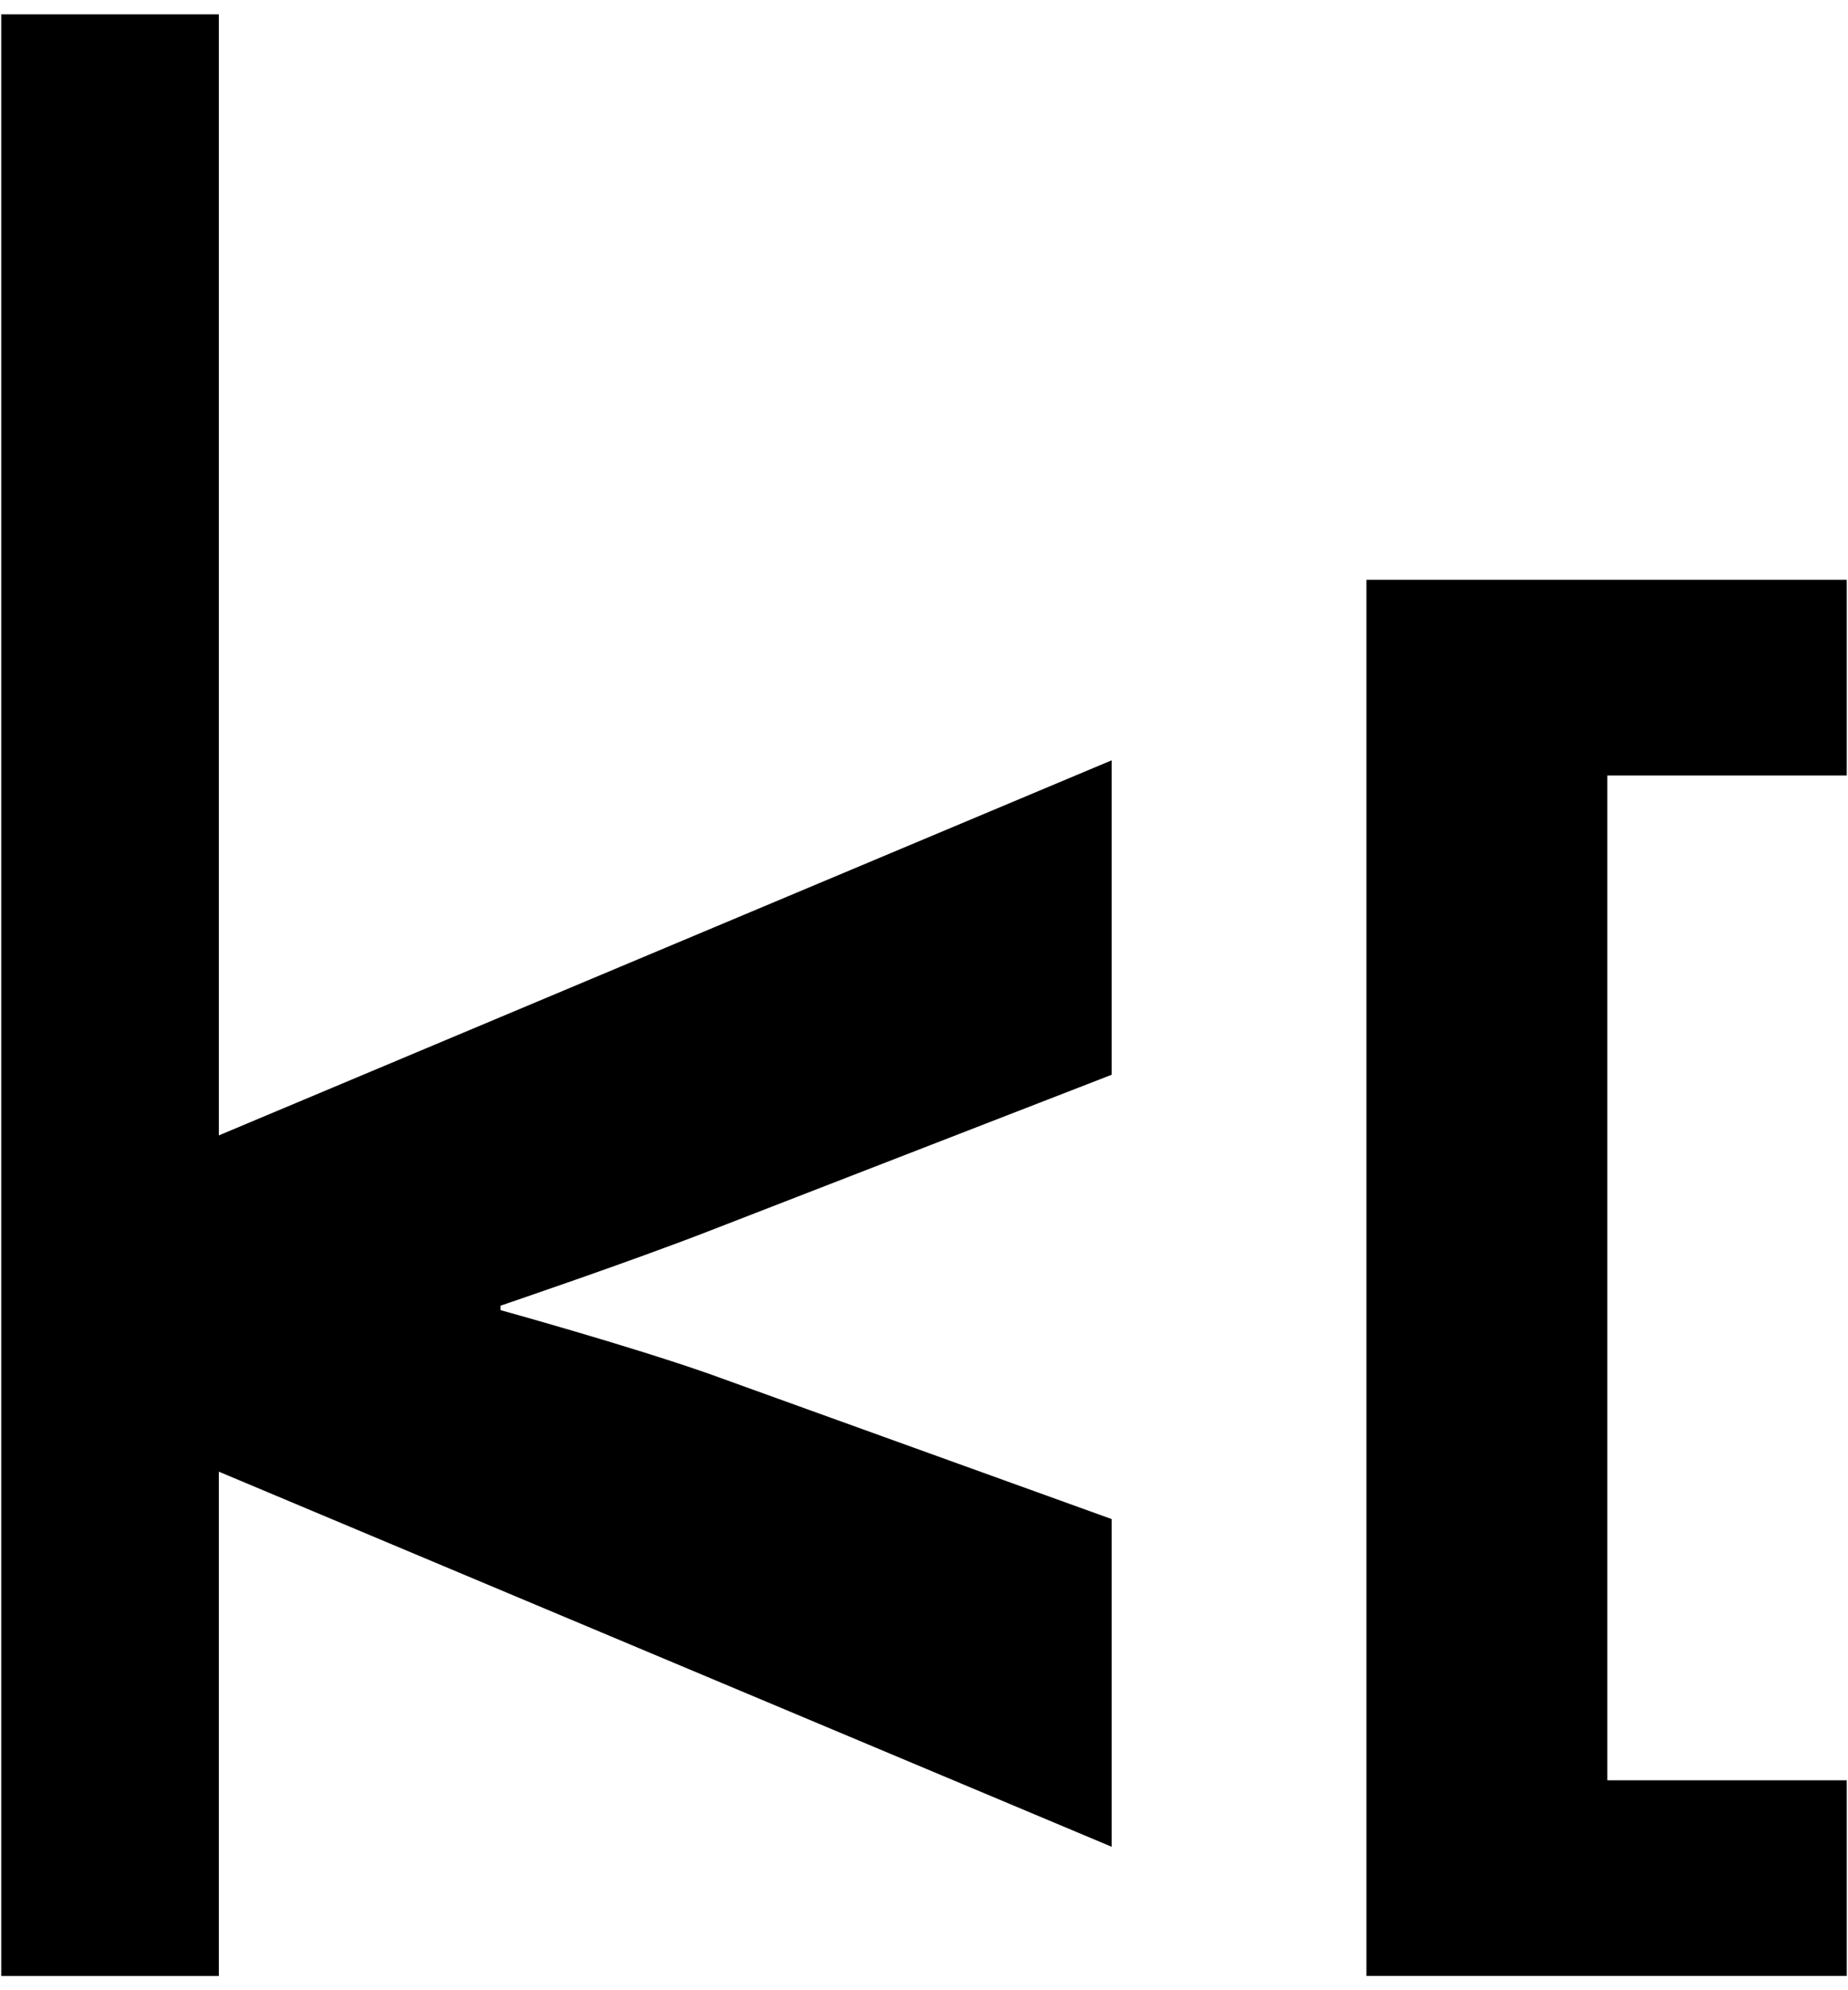 <?xml version="1.0" encoding="UTF-8"?>
<svg id="Layer_1" xmlns="http://www.w3.org/2000/svg" version="1.1" viewBox="0 0 222 239">
  <!-- Generator: Adobe Illustrator 29.0.1, SVG Export Plug-In . SVG Version: 2.1.0 Build 192)  -->
  <path d="M.15,1.72h26.14v235.56H.15V1.72Z"/>
  <path d="M24.74,176.07v-39.08l108.8-45.69v37.76l-48.33,18.75c-9.51,3.7-25.09,8.98-25.09,8.98v.53s15.32,4.23,25.09,7.66l48.33,17.43v39.35l-108.8-45.69Z"/>
  <path d="M164.15,69.63h57.7v23.49h-28.76v120.66h28.76v23.49h-57.7V69.63Z"/>
</svg>